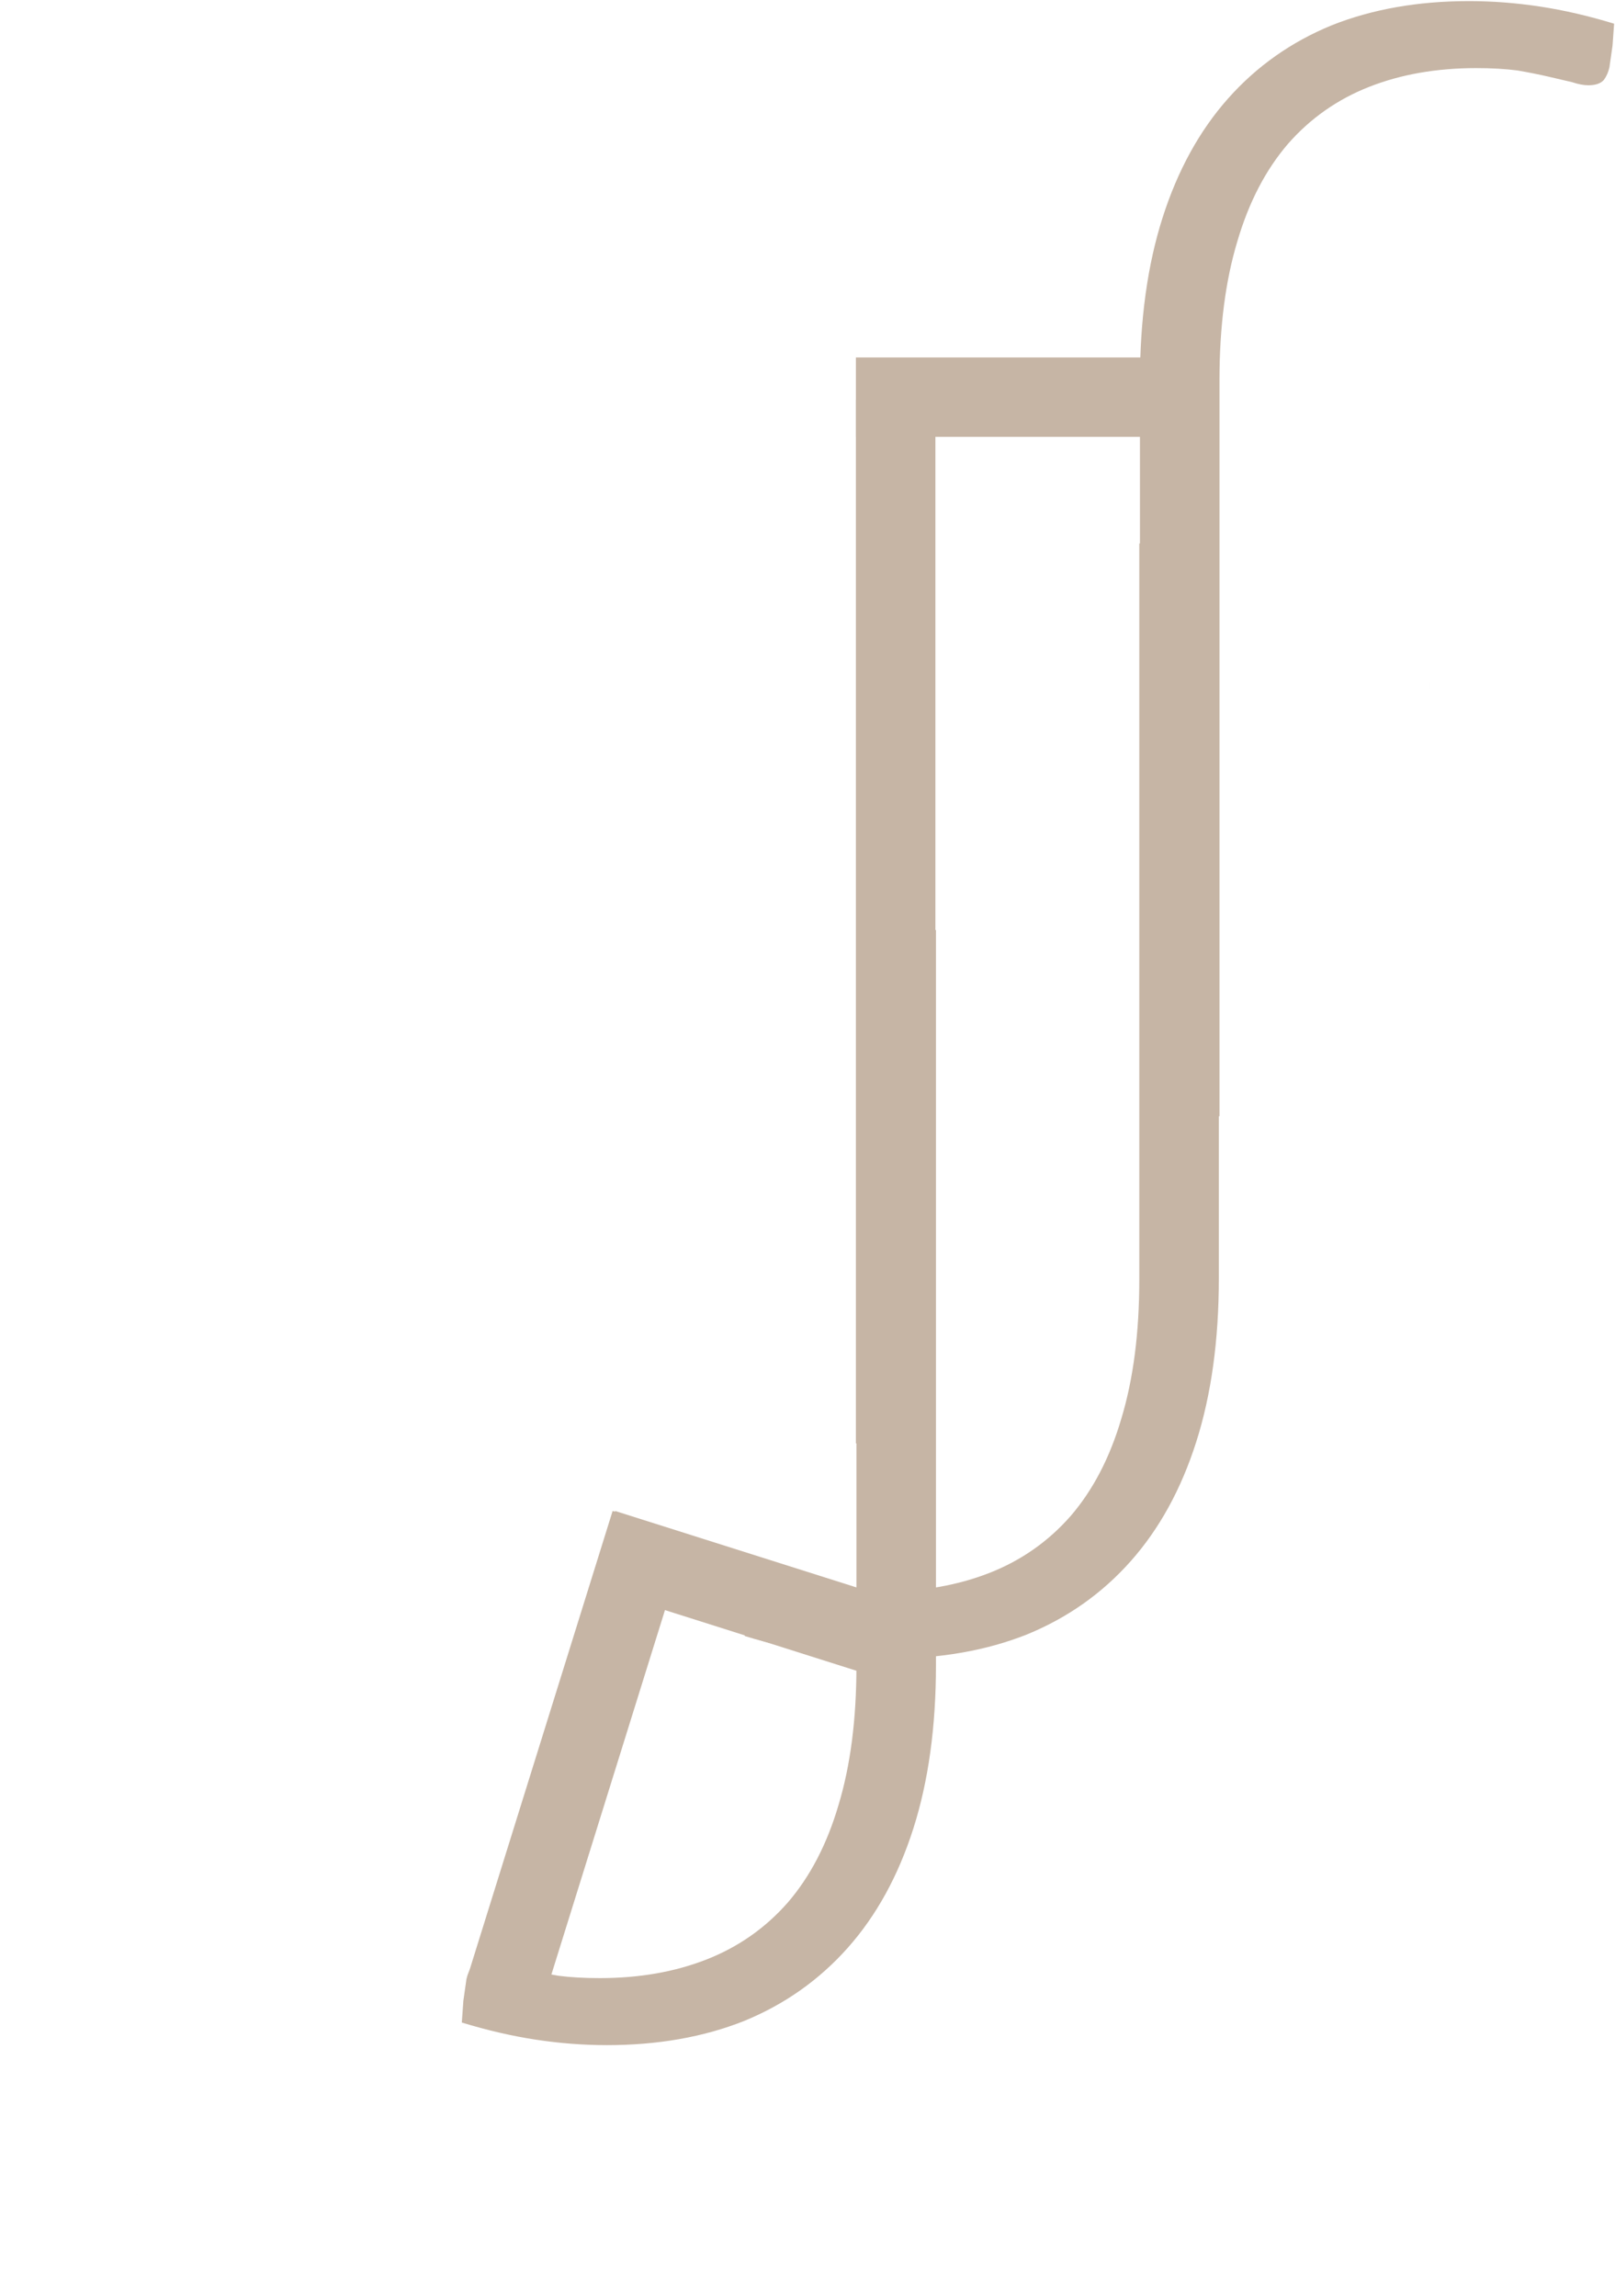 <svg width="372" height="529" viewBox="0 0 372 529" fill="none" xmlns="http://www.w3.org/2000/svg">
<path d="M280.747 294.515C280.747 308.759 279.011 321.326 275.538 332.219C272.065 343.111 267.035 352.267 260.449 359.688C253.862 367.109 245.898 372.735 236.557 376.565C227.216 380.275 216.677 382.131 204.941 382.131C199.552 382.131 194.103 381.712 188.594 380.874C183.085 380.036 177.397 378.719 171.529 376.924C171.648 375.248 171.768 373.573 171.888 371.897C172.127 370.221 172.367 368.545 172.606 366.87C172.846 365.793 173.265 364.835 173.864 363.997C174.582 363.159 175.78 362.74 177.457 362.74C178.534 362.74 179.792 362.98 181.229 363.458C182.786 363.818 184.582 364.237 186.618 364.715C188.654 365.194 191.049 365.673 193.803 366.152C196.558 366.511 199.731 366.69 203.324 366.69C212.426 366.69 220.629 365.254 227.934 362.381C235.24 359.509 241.467 355.14 246.617 349.275C251.766 343.29 255.658 335.809 258.293 326.832C261.047 317.736 262.425 307.083 262.425 294.874V125.209H280.747V294.515Z" fill="#C6B5A5"/>
<path d="M215.592 383.57C215.592 397.814 213.855 410.381 210.382 421.274C206.909 432.166 201.88 441.322 195.293 448.743C188.706 456.164 180.742 461.79 171.401 465.62C162.06 469.33 151.522 471.186 139.785 471.186C134.396 471.186 128.947 470.767 123.438 469.929C117.93 469.091 112.241 467.774 106.373 465.979C106.493 464.303 106.612 462.628 106.732 460.952C106.972 459.276 107.211 457.6 107.451 455.925C107.69 454.848 108.109 453.89 108.708 453.052C109.427 452.214 110.624 451.795 112.301 451.795C113.379 451.795 114.636 452.035 116.073 452.514C117.63 452.873 119.426 453.292 121.462 453.77C123.498 454.249 125.893 454.728 128.648 455.207C131.402 455.566 134.576 455.745 138.169 455.745C147.27 455.745 155.474 454.309 162.779 451.436C170.084 448.564 176.311 444.195 181.461 438.33C186.61 432.345 190.503 424.864 193.137 415.887C195.892 406.791 197.269 396.138 197.269 383.929V214.264H215.592V383.57Z" fill="#C6B5A5"/>
<path d="M262.575 87.869C262.575 73.626 264.311 61.058 267.784 50.166C271.257 39.274 276.287 30.117 282.874 22.696C289.46 15.275 297.424 9.65 306.765 5.82C316.106 2.109 326.645 0.254 338.381 0.254C343.77 0.254 349.219 0.673 354.728 1.511C360.237 2.348 365.925 3.665 371.794 5.46C371.674 7.136 371.554 8.812 371.434 10.488C371.195 12.163 370.955 13.839 370.716 15.515C370.476 16.592 370.057 17.549 369.458 18.387C368.74 19.225 367.542 19.644 365.866 19.644C364.788 19.644 363.53 19.405 362.093 18.926C360.536 18.567 358.74 18.148 356.704 17.669C354.668 17.19 352.273 16.712 349.519 16.233C346.764 15.874 343.591 15.694 339.998 15.694C330.896 15.694 322.693 17.131 315.388 20.003C308.083 22.876 301.855 27.245 296.706 33.11C291.556 39.094 287.664 46.575 285.029 55.552C282.275 64.649 280.898 75.302 280.898 87.51V257.176H262.575V87.869Z" fill="#C6B5A5"/>
<path fill-rule="evenodd" clip-rule="evenodd" d="M197.148 332.54H215.459L215.459 92.092H197.148V332.54Z" fill="#C6B5A5"/>
<path fill-rule="evenodd" clip-rule="evenodd" d="M32.71 505.884L31.07 505.374C31.339 505.459 31.607 505.544 31.876 505.628C32.155 505.714 32.432 505.8 32.71 505.884ZM1.103 492.172L1.104 492.169L1.102 492.172C1.102 492.172 1.103 492.172 1.103 492.172ZM125.462 459.883L107.981 454.445L141.112 348.115L158.592 353.554L125.462 459.883Z" fill="#C6B5A5"/>
<path fill-rule="evenodd" clip-rule="evenodd" d="M215.753 371.592C215.545 371.522 215.336 371.454 215.125 371.387L141.706 348.125L136.17 365.572L204.036 387.075L209.57 369.633L215.753 371.592ZM230.42 454.961L230.016 456.234C230.083 456.026 230.149 455.818 230.215 455.61C230.284 455.393 230.352 455.177 230.42 454.961Z" fill="#C6B5A5"/>
<path fill-rule="evenodd" clip-rule="evenodd" d="M329.37 158.07C329.37 157.68 329.369 157.291 329.366 156.903V159.202C329.369 158.824 329.37 158.447 329.37 158.07ZM277.683 100.653V82.351L197.149 82.351V100.653L277.683 100.653Z" fill="#C6B5A5"/>
</svg>
